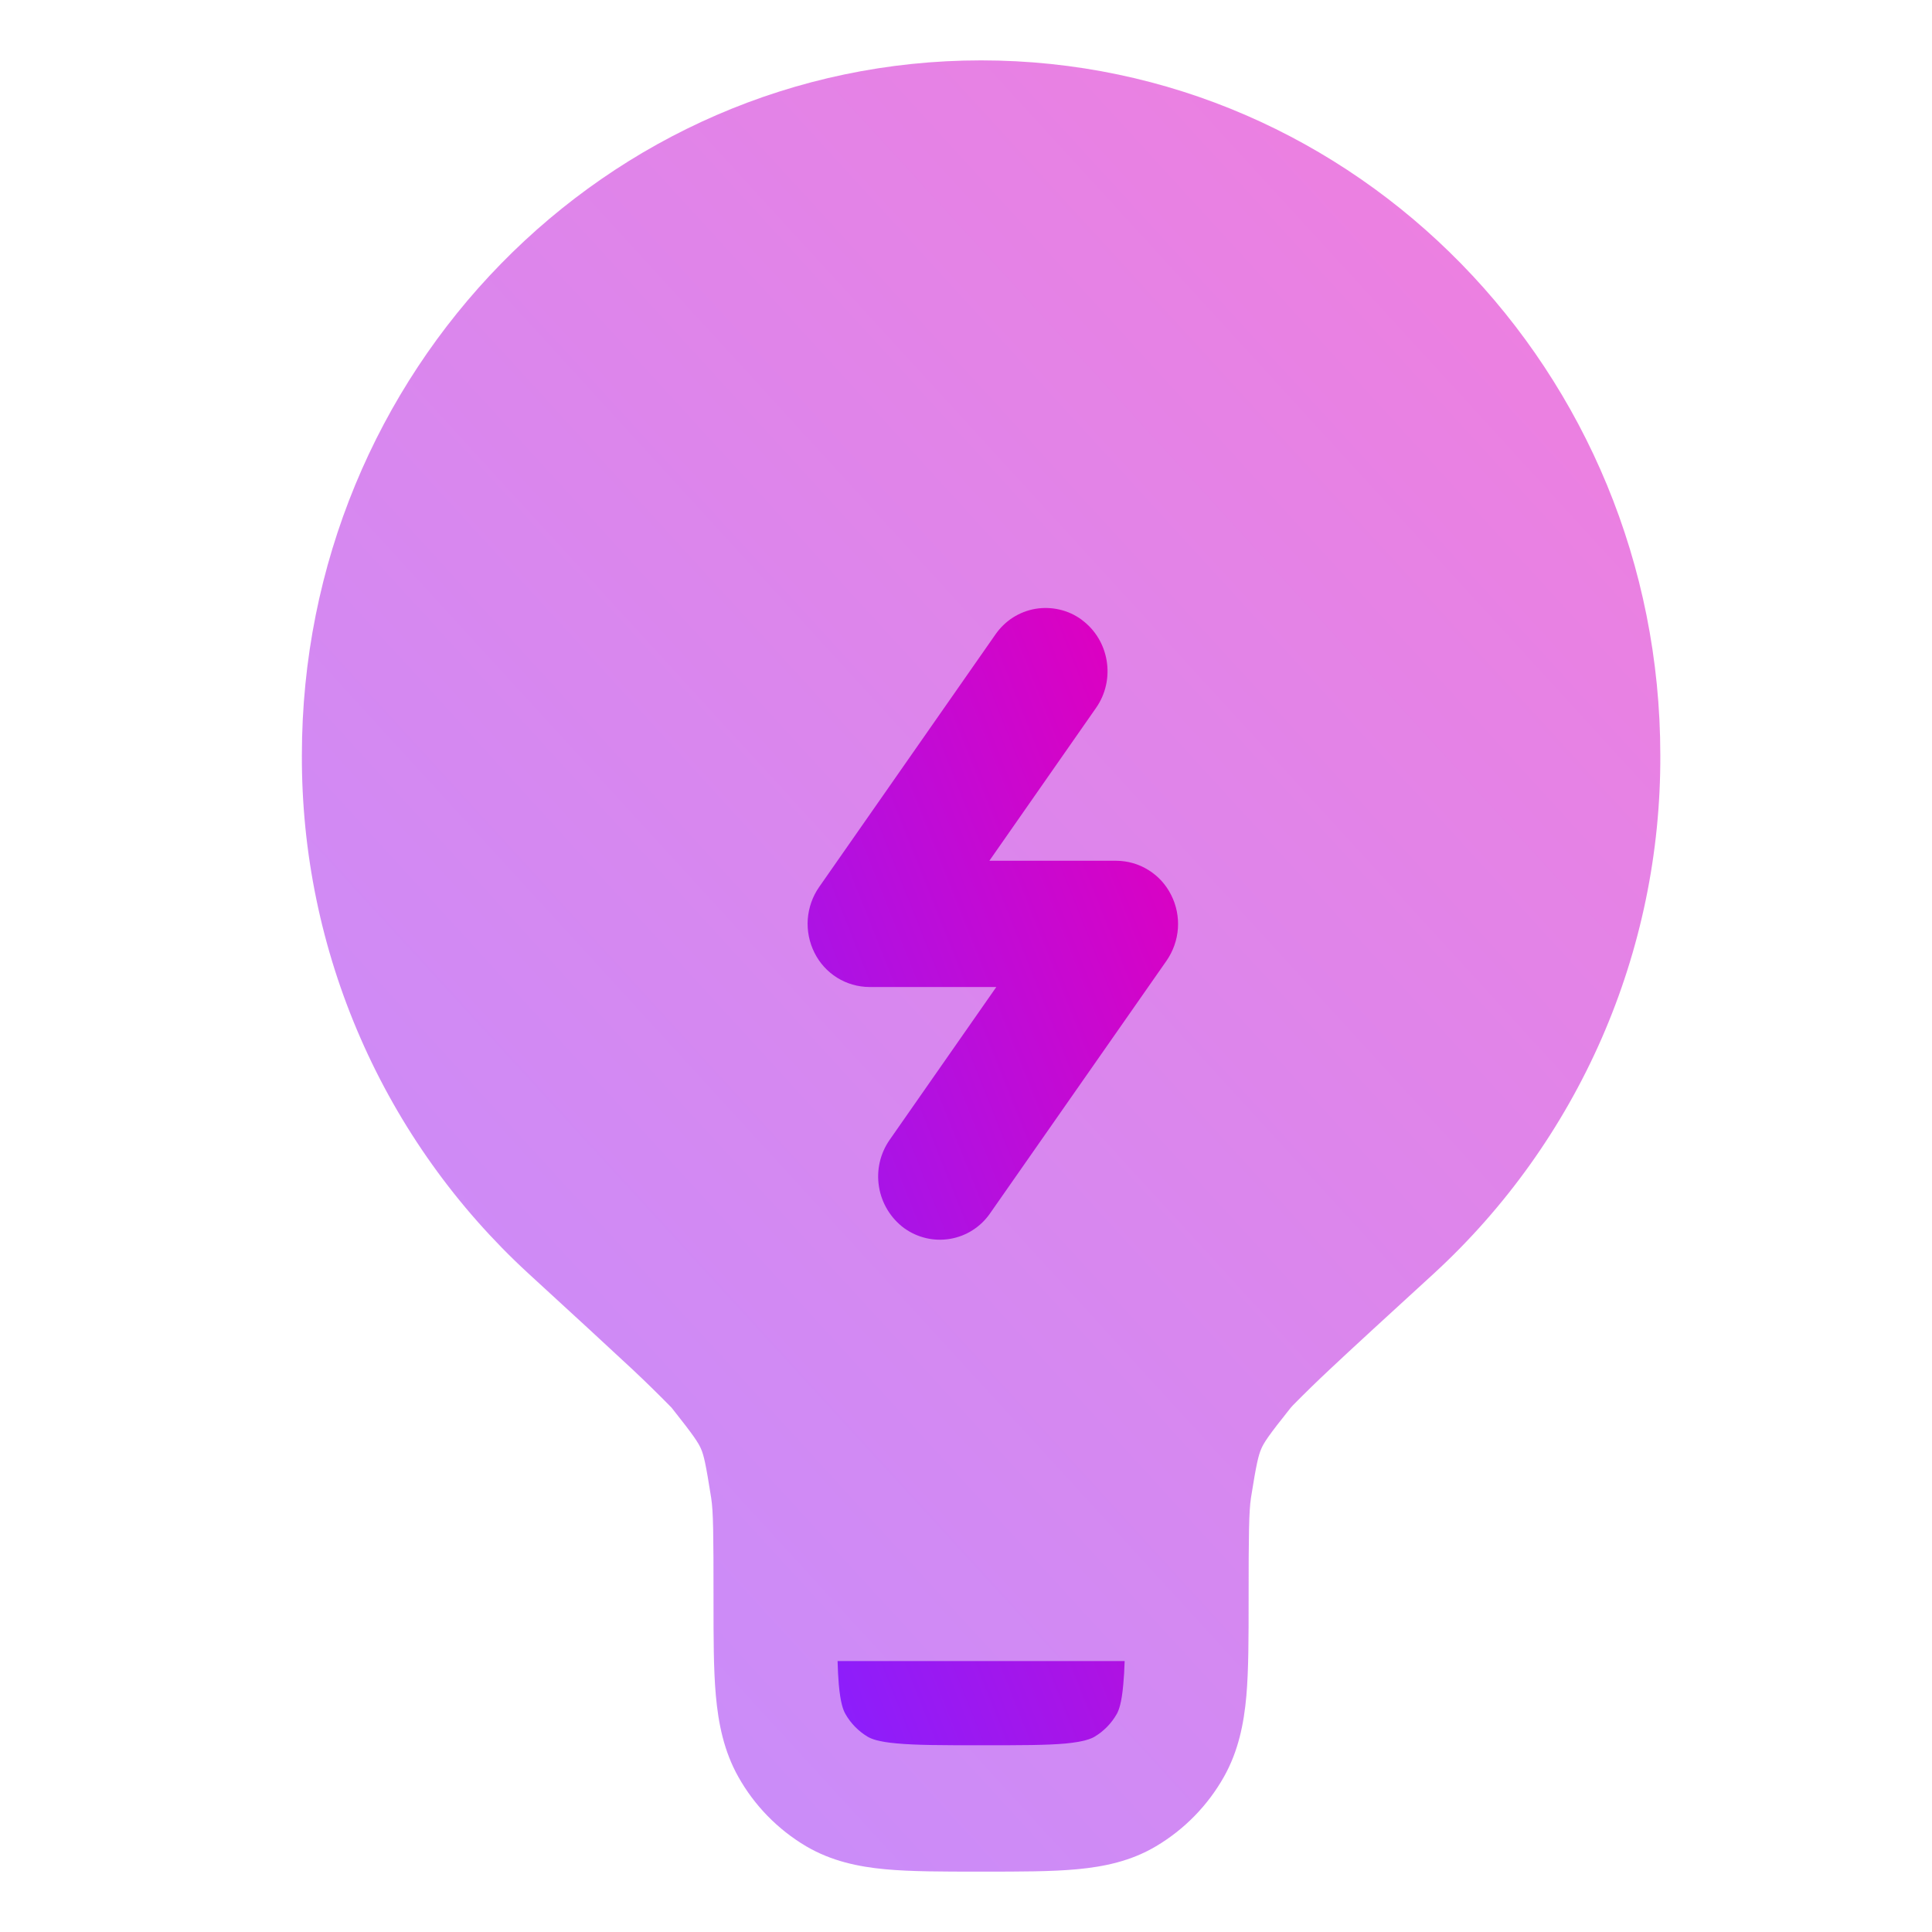 <svg width="32" height="32" viewBox="0 0 32 32" fill="none" xmlns="http://www.w3.org/2000/svg">
<path opacity="0.5" d="M5 12.511C5 6.154 10.037 1 16.25 1C22.463 1 27.5 6.154 27.5 12.511C27.506 14.123 27.175 15.719 26.53 17.196C25.884 18.673 24.938 20 23.752 21.091C22.987 21.791 22.418 22.312 22.016 22.69C21.812 22.881 21.612 23.076 21.416 23.275L21.379 23.316L21.367 23.331C21.011 23.777 20.935 23.893 20.89 23.998C20.845 24.103 20.81 24.238 20.72 24.808C20.686 25.033 20.681 25.417 20.681 26.465V26.511C20.681 27.124 20.681 27.654 20.644 28.087C20.603 28.546 20.513 29.002 20.272 29.43C20.004 29.905 19.616 30.302 19.147 30.58C18.73 30.828 18.284 30.919 17.836 30.961C17.411 31 16.894 31 16.294 31H16.207C15.607 31 15.089 31 14.665 30.961C14.215 30.919 13.771 30.826 13.352 30.58C12.883 30.302 12.495 29.905 12.229 29.43C11.989 29.002 11.899 28.547 11.857 28.087C11.818 27.652 11.818 27.124 11.818 26.511V26.465C11.818 25.417 11.815 25.033 11.779 24.808C11.689 24.238 11.657 24.103 11.611 23.998C11.566 23.893 11.489 23.777 11.134 23.329L11.122 23.314C10.913 23.101 10.701 22.893 10.484 22.689C10.082 22.314 9.514 21.791 8.749 21.09C7.562 19.998 6.616 18.672 5.971 17.195C5.325 15.718 4.995 14.123 5 12.511Z" fill="url(#paint0_linear_8_535)"/>
<path d="M18.628 27.512H13.873C13.877 27.658 13.883 27.784 13.893 27.899C13.921 28.215 13.969 28.327 14 28.384C14.089 28.543 14.219 28.675 14.375 28.768C14.431 28.799 14.541 28.849 14.849 28.876C15.17 28.906 15.593 28.907 16.25 28.907C16.905 28.907 17.33 28.907 17.651 28.878C17.957 28.848 18.07 28.799 18.125 28.768C18.282 28.675 18.411 28.543 18.5 28.384C18.53 28.327 18.578 28.213 18.605 27.899C18.616 27.785 18.623 27.658 18.628 27.512ZM17.915 10.265C18.375 10.601 18.482 11.255 18.154 11.725L16.387 14.257H18.489C18.679 14.258 18.864 14.311 19.024 14.412C19.185 14.512 19.314 14.655 19.398 14.824C19.485 14.995 19.523 15.187 19.51 15.378C19.496 15.57 19.431 15.754 19.322 15.912L16.4 20.095C16.324 20.206 16.226 20.301 16.112 20.374C15.999 20.447 15.872 20.496 15.739 20.519C15.605 20.542 15.469 20.538 15.338 20.507C15.206 20.476 15.082 20.419 14.973 20.34C14.752 20.175 14.603 19.93 14.559 19.658C14.514 19.386 14.577 19.107 14.735 18.88L16.502 16.348H14.399C14.21 16.347 14.024 16.293 13.864 16.193C13.703 16.092 13.574 15.949 13.49 15.78C13.404 15.608 13.366 15.417 13.379 15.226C13.393 15.035 13.457 14.851 13.566 14.694L16.488 10.508C16.565 10.397 16.663 10.302 16.776 10.229C16.89 10.156 17.017 10.107 17.15 10.084C17.283 10.062 17.419 10.066 17.551 10.097C17.682 10.127 17.806 10.184 17.915 10.264V10.265Z" fill="url(#paint1_linear_8_535)"/>
<defs>
<linearGradient id="paint0_linear_8_535" x1="23.428" y1="1" x2="-1.537" y2="23.861" gradientUnits="userSpaceOnUse">
<stop stop-color="#DE00C0"/>
<stop offset="1" stop-color="#8720FF"/>
</linearGradient>
<linearGradient id="paint1_linear_8_535" x1="18.402" y1="10.07" x2="7.594" y2="14.368" gradientUnits="userSpaceOnUse">
<stop stop-color="#DE00C0"/>
<stop offset="1" stop-color="#8720FF"/>
</linearGradient>
</defs>
</svg>
